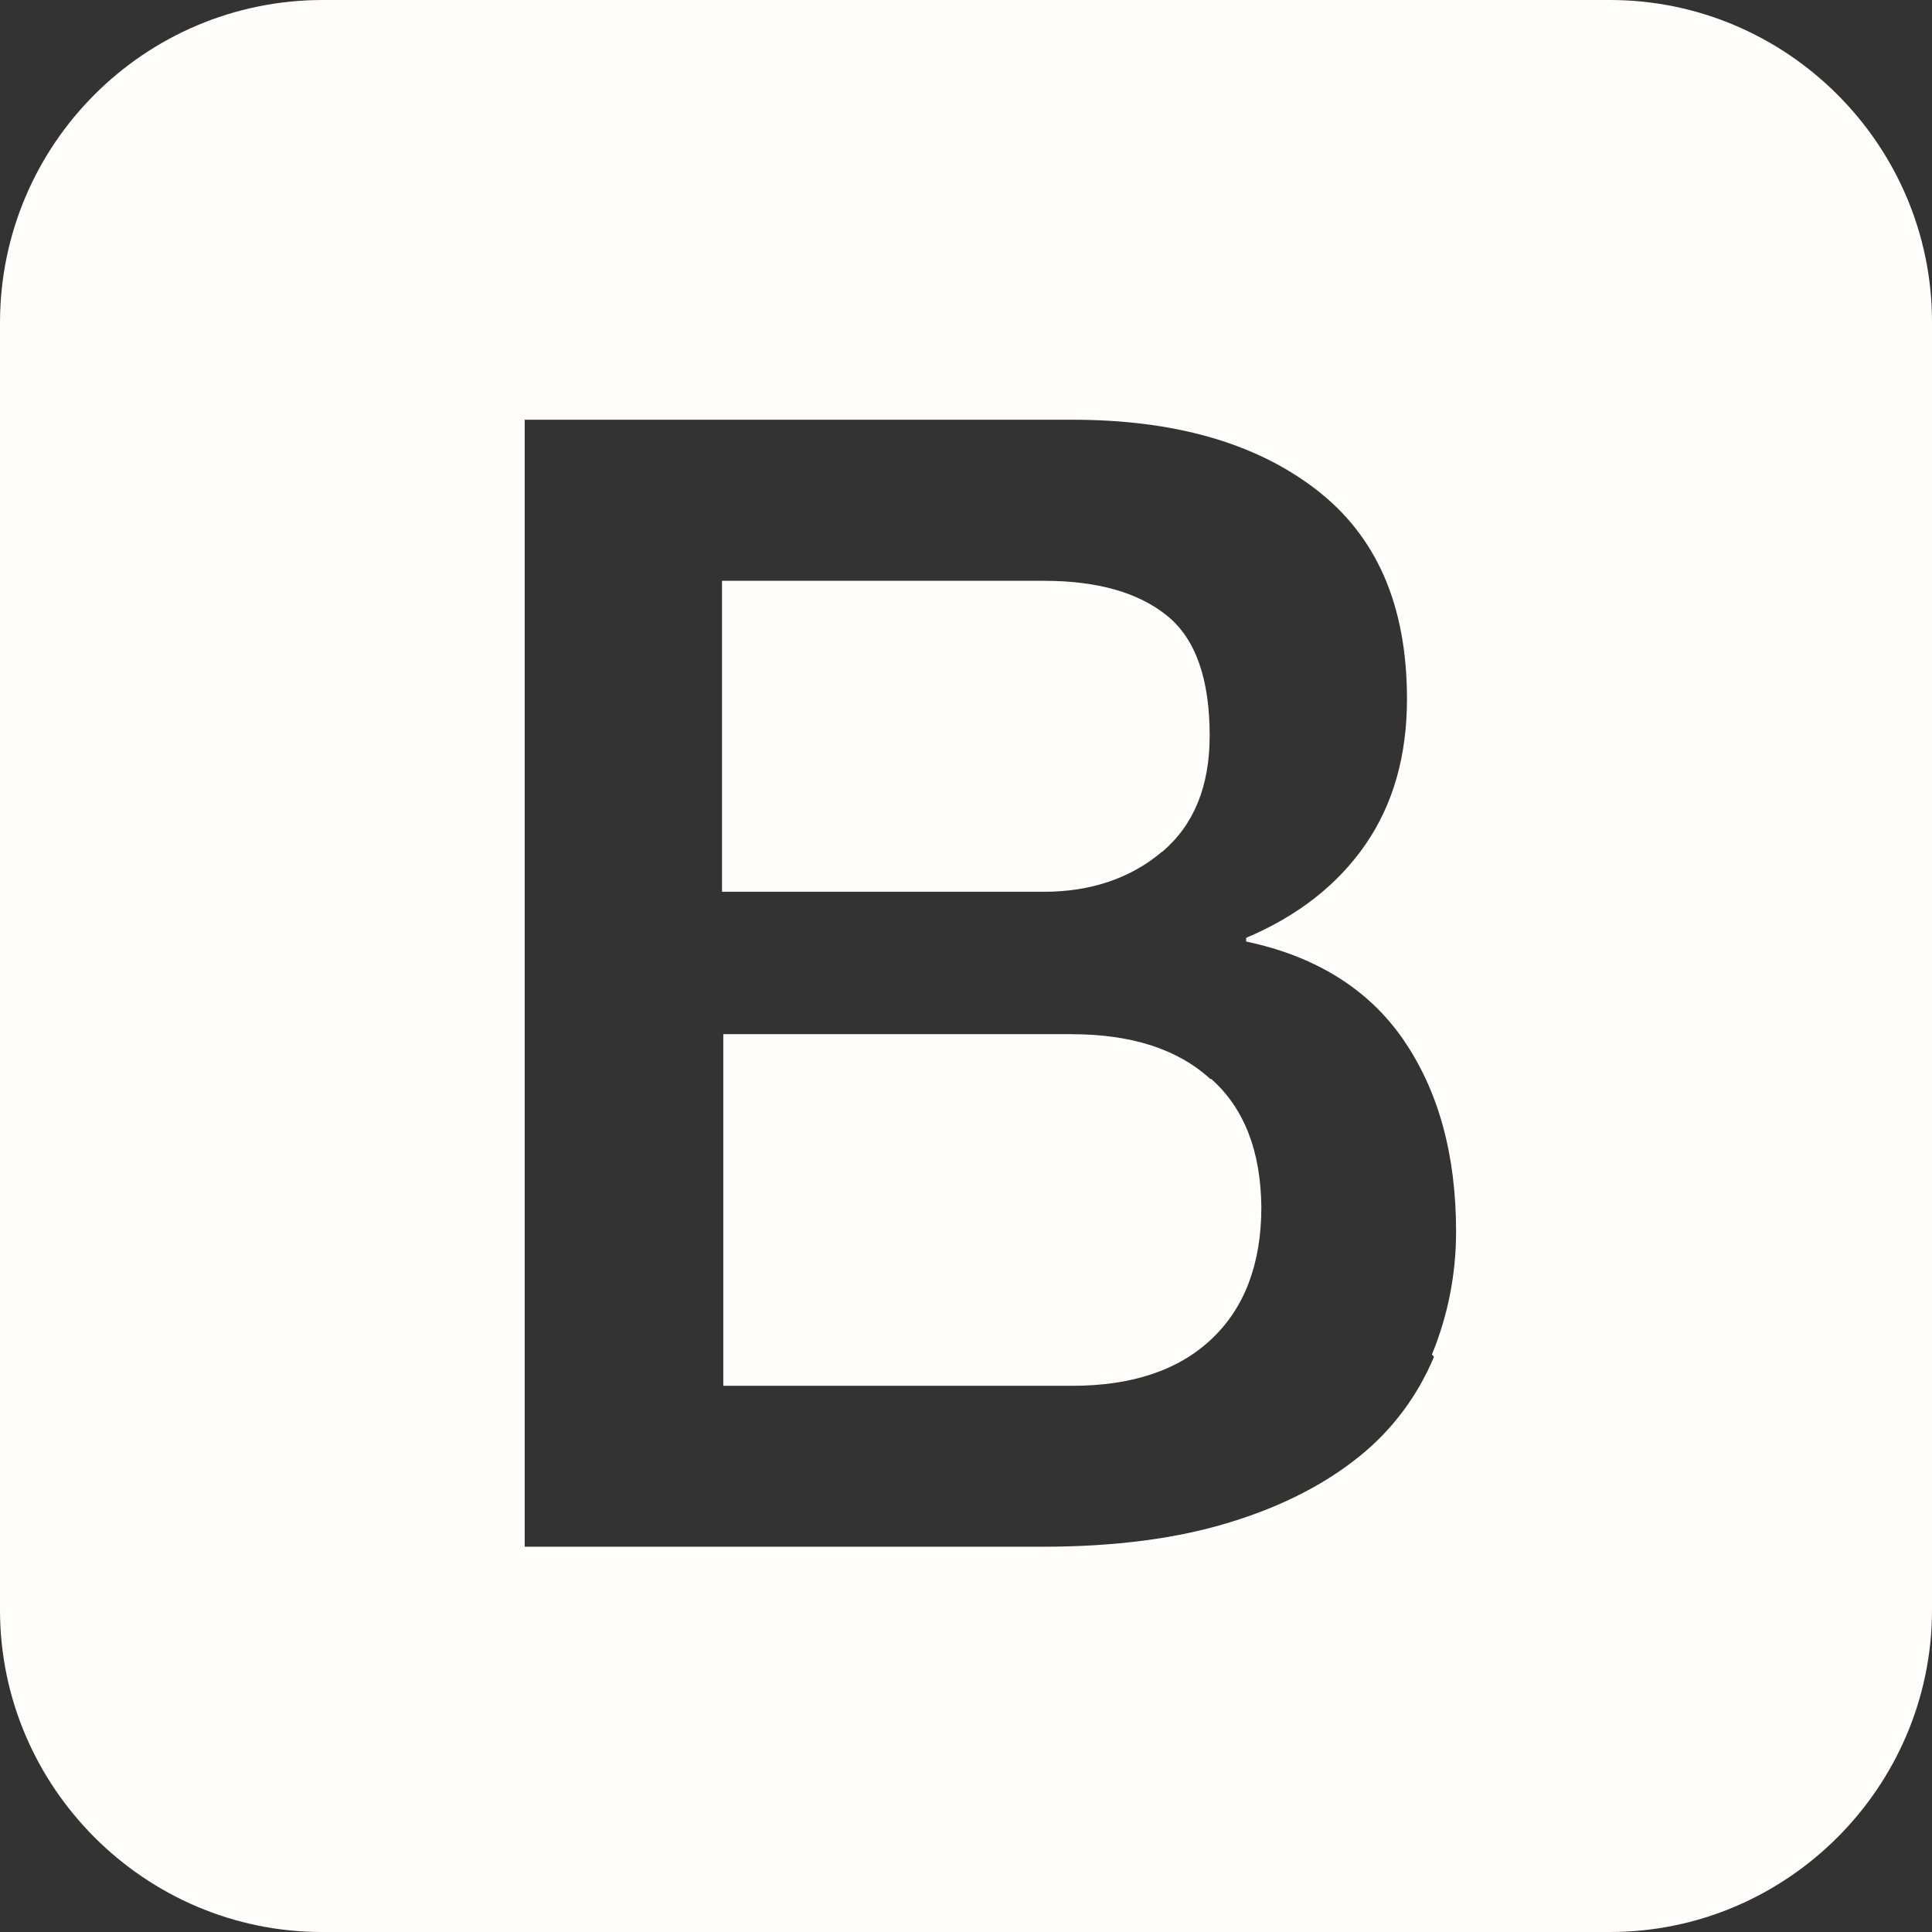 <svg width="24" height="24" viewBox="0 0 24 24" fill="none" xmlns="http://www.w3.org/2000/svg">
<rect x="0" y="0" width="24" height="24" fill="#333333" stroke="none"/>
<path d="M20 0H4C1.793 0.006 0.006 1.793 0 4V20C0 22.2 1.8 24 4 24H20C22.2 24 24 22.2 24 20V4C24 1.8 22.2 0 20 0ZM17.813 16.855C17.613 17.337 17.296 17.762 16.89 18.089C16.47 18.429 15.938 18.709 15.283 18.909C14.629 19.112 13.851 19.214 12.95 19.214H6.518V5.214H13.32C14.578 5.214 15.586 5.497 16.34 6.074C17.1 6.654 17.478 7.518 17.478 8.684C17.478 9.389 17.306 9.994 16.96 10.494C16.616 10.991 16.12 11.38 15.48 11.65V11.696C16.334 11.876 16.995 12.281 17.43 12.911C17.865 13.541 18.088 14.337 18.088 15.298C18.088 15.836 17.984 16.348 17.788 16.826L17.813 16.853V16.855ZM15.037 13.405C14.627 13.03 14.051 12.847 13.307 12.847H8.985V17.215H13.319C14.059 17.215 14.639 17.023 15.049 16.635C15.459 16.25 15.669 15.701 15.669 14.995C15.662 14.305 15.459 13.771 15.049 13.405H15.032H15.037ZM14.437 10.582C14.833 10.246 15.027 9.765 15.027 9.138C15.027 8.434 14.852 7.934 14.497 7.648C14.145 7.363 13.637 7.215 12.969 7.215H8.969V11.078H12.969C13.552 11.078 14.049 10.908 14.433 10.582H14.437Z" fill="#FFFCFC"/>
</svg>
